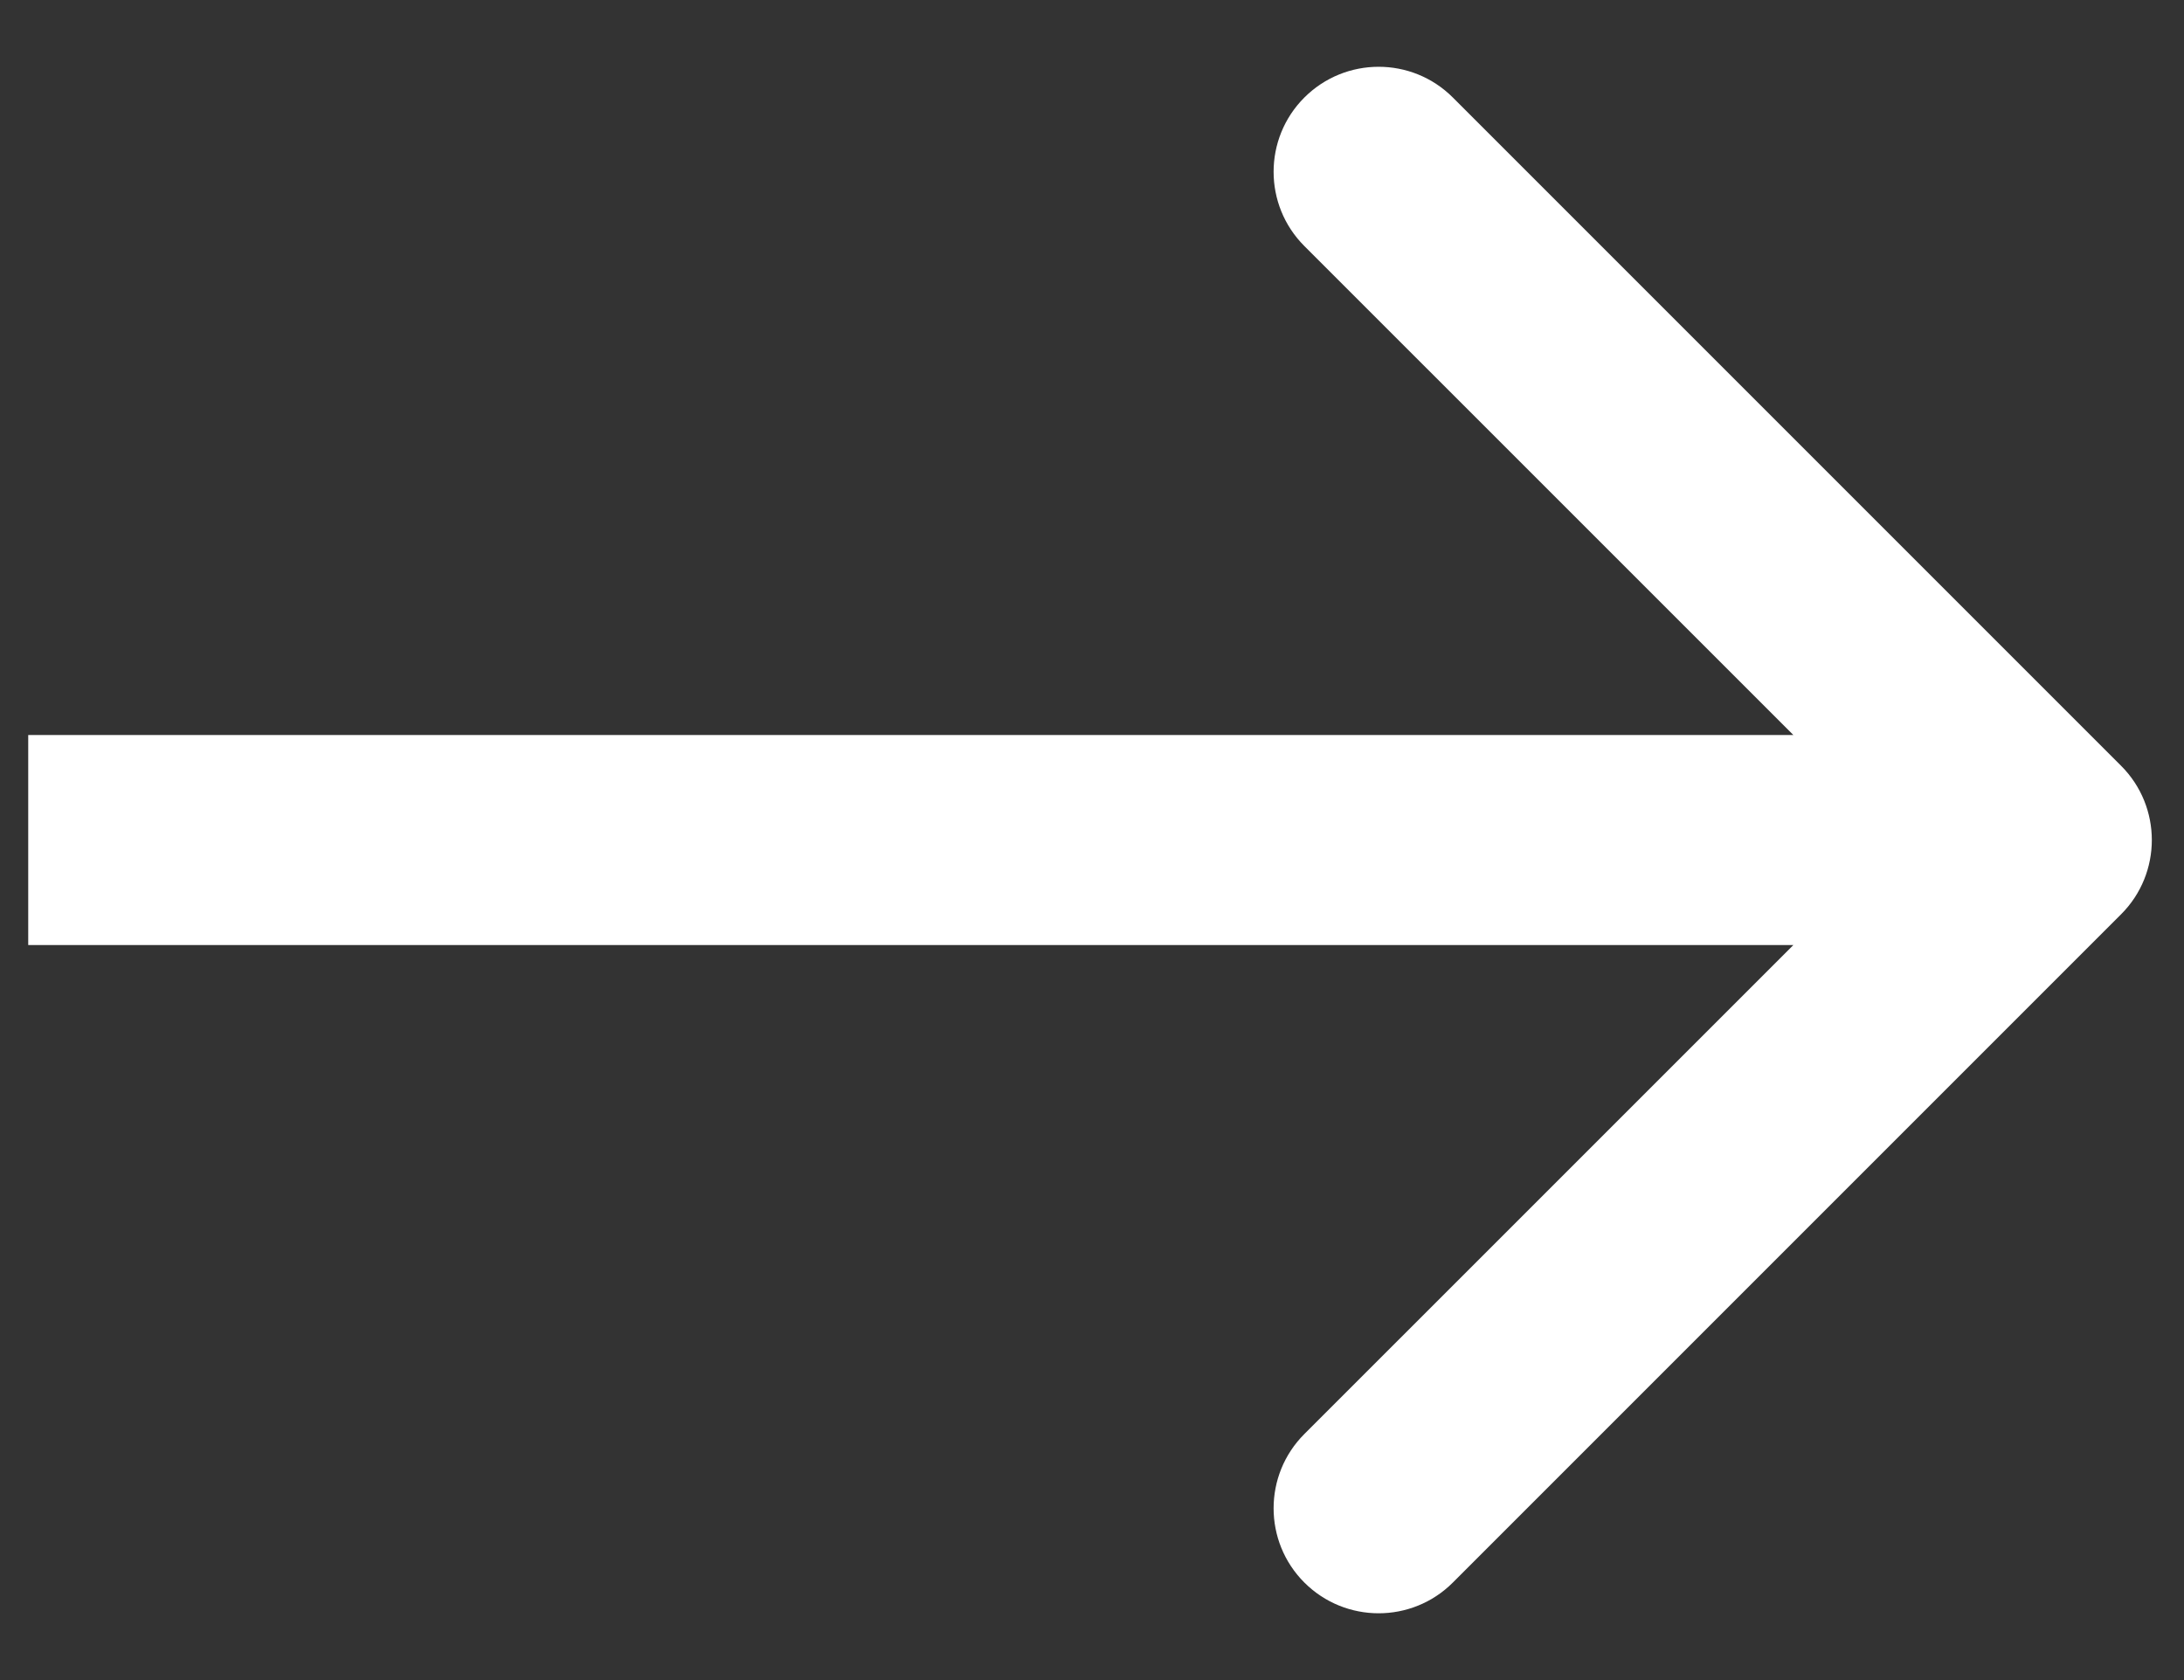 <svg width="26" height="20" viewBox="0 0 26 20" fill="none" xmlns="http://www.w3.org/2000/svg">
<rect x="0" y="0" width="26" height="20" fill="#333333" stroke="none"/>
<path d="M25.251 10.884C25.739 10.396 25.739 9.604 25.251 9.116L17.296 1.161C16.808 0.673 16.017 0.673 15.528 1.161C15.04 1.649 15.04 2.441 15.528 2.929L22.6 10L15.528 17.071C15.04 17.559 15.04 18.351 15.528 18.839C16.017 19.327 16.808 19.327 17.296 18.839L25.251 10.884ZM0.336 11.25H24.367V8.75H0.336V11.25Z" fill="white"/>
</svg>
